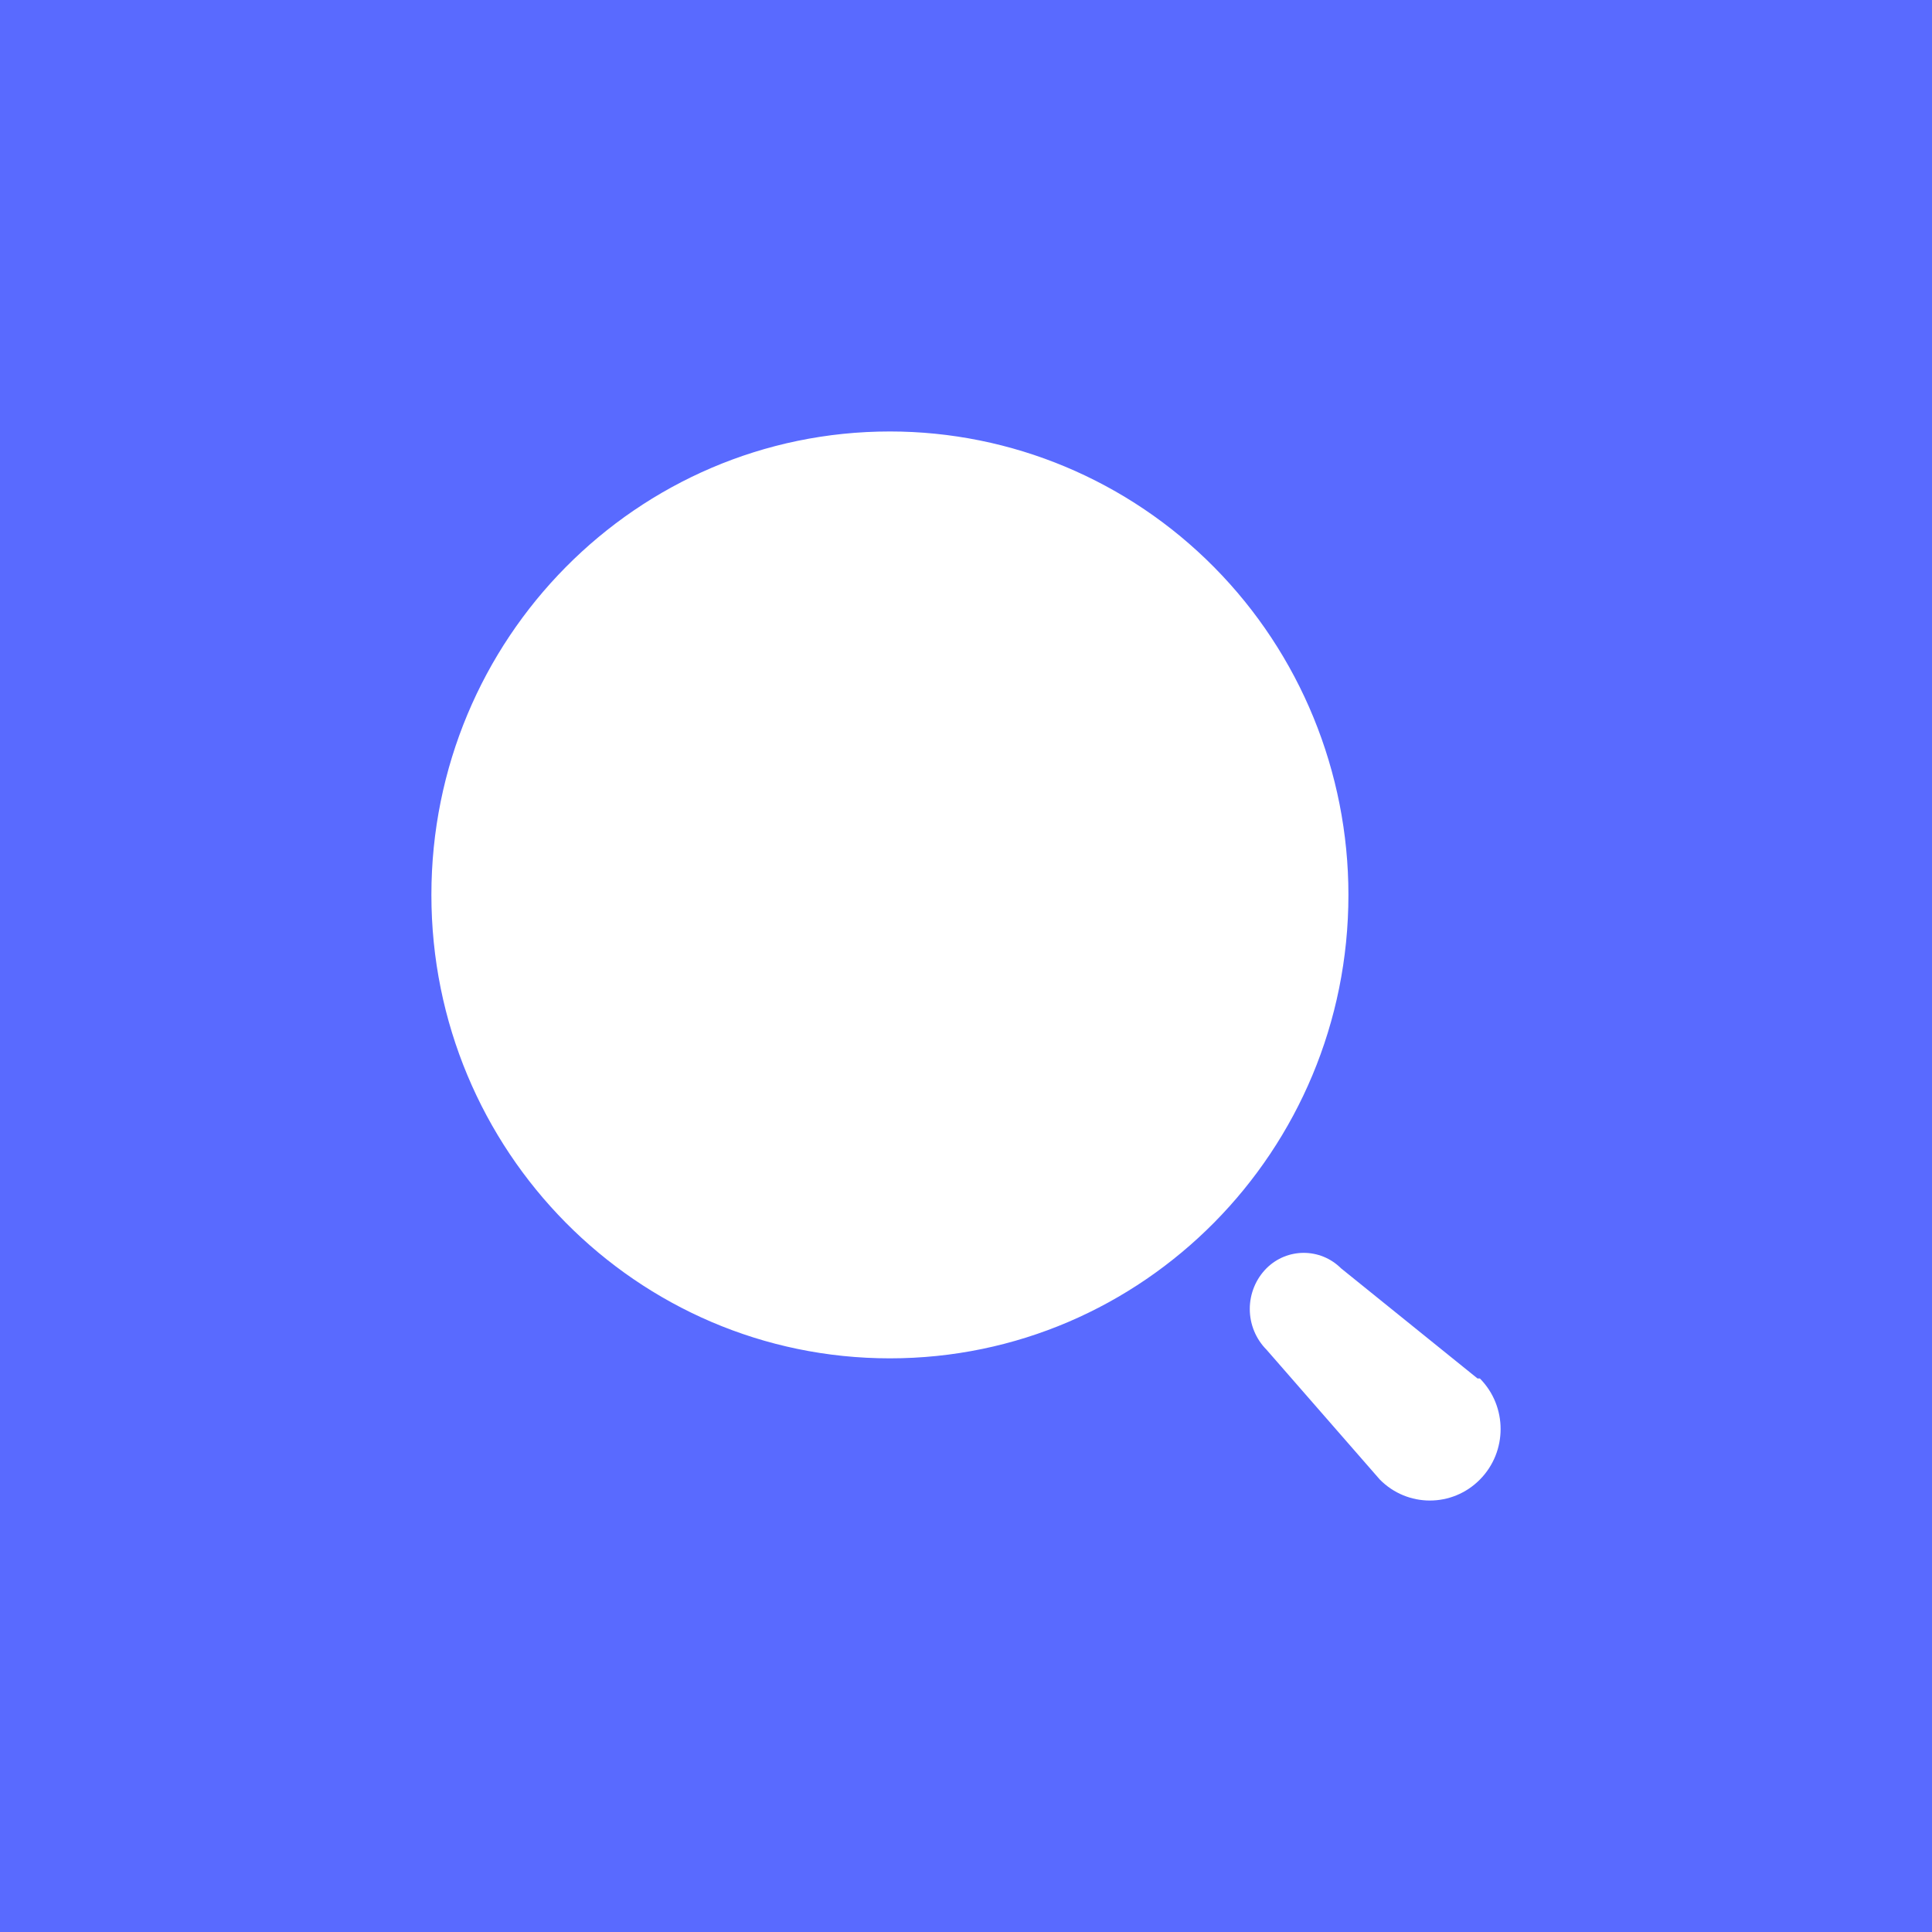 <?xml version="1.0" encoding="UTF-8"?>
<svg xmlns="http://www.w3.org/2000/svg" width="52" height="52" viewBox="0 0 52 52" fill="none">
  <rect width="52" height="52" fill="#596AFF"></rect>
  <path fill-rule="evenodd" clip-rule="evenodd" d="M11.611 24.086C11.611 17.197 17.137 11.613 23.952 11.613C27.225 11.613 30.364 12.927 32.678 15.266C34.993 17.605 36.293 20.778 36.293 24.086C36.293 30.975 30.768 36.56 23.952 36.56C17.137 36.56 11.611 30.975 11.611 24.086ZM36.092 34.135L39.768 37.102H39.831C40.575 37.853 40.575 39.072 39.831 39.823C39.088 40.575 37.882 40.575 37.139 39.823L34.089 36.328C33.8 36.037 33.638 35.643 33.638 35.231C33.638 34.82 33.8 34.425 34.089 34.135C34.645 33.583 35.536 33.583 36.092 34.135Z" fill="white"></path>
</svg>
